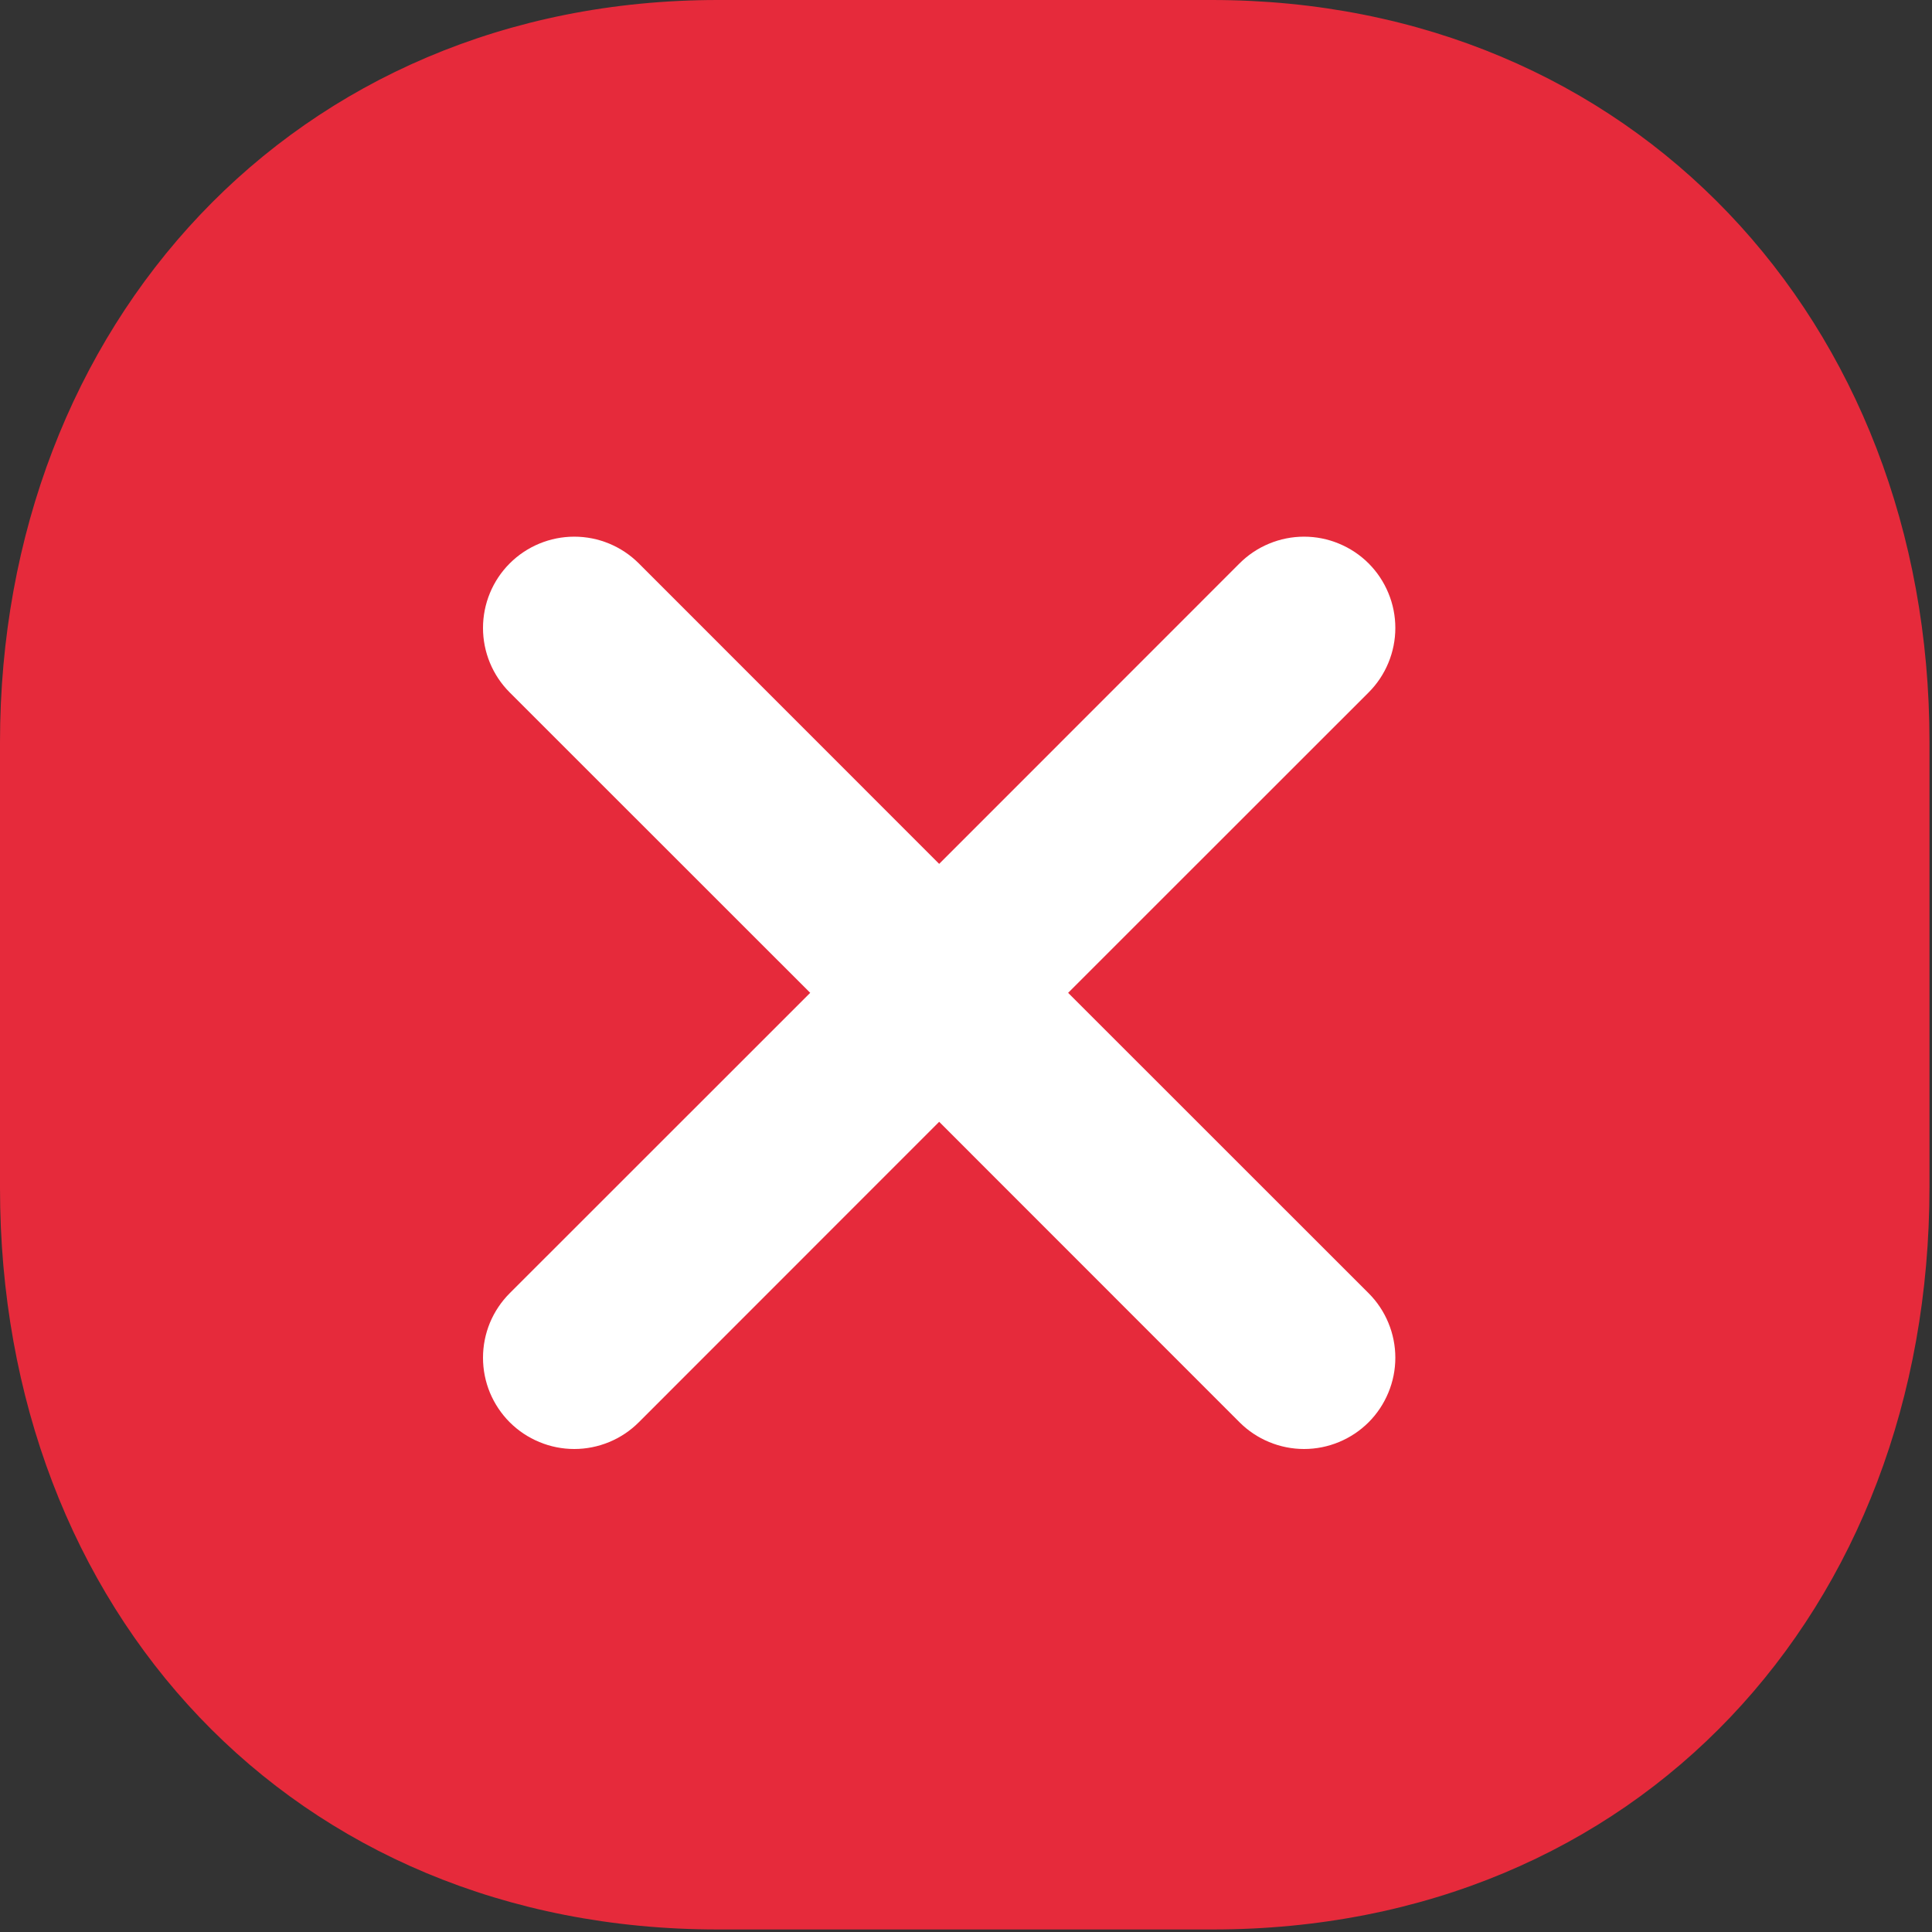 <?xml version="1.0" encoding="UTF-8"?>
<svg xmlns="http://www.w3.org/2000/svg" width="36" height="36" viewBox="0 0 36 36" fill="none">
  <rect x="0" y="0" width="36" height="36" fill="#333333" stroke="none"/>
  <path d="M22.577 0H13.376C5.484 0 0 6.063 0 13.833V22.136C0 30.012 5.454 35.953 13.376 35.953H22.593C30.515 35.953 35.953 30.012 35.953 22.12V13.818C35.953 5.987 30.423 0 22.577 0Z" fill="#E62A3B"></path>
  <path d="M25.502 24.097C25.66 24.255 25.785 24.442 25.87 24.648C25.956 24.855 26 25.076 26 25.299C26 25.523 25.956 25.744 25.87 25.95C25.785 26.156 25.66 26.344 25.502 26.502C25.344 26.66 25.156 26.785 24.95 26.87C24.744 26.956 24.523 27 24.299 27C24.076 27 23.855 26.956 23.648 26.87C23.442 26.785 23.255 26.66 23.097 26.502L17.5 20.903L11.903 26.502C11.745 26.66 11.558 26.785 11.352 26.87C11.145 26.956 10.924 27 10.701 27C10.477 27 10.256 26.956 10.05 26.87C9.844 26.785 9.656 26.66 9.498 26.502C9.34 26.344 9.215 26.156 9.129 25.95C9.044 25.744 9 25.523 9 25.299C9 25.076 9.044 24.855 9.129 24.648C9.215 24.442 9.34 24.255 9.498 24.097L15.097 18.5L9.498 12.903C9.179 12.584 9 12.152 9 11.701C9 11.25 9.179 10.817 9.498 10.498C9.817 10.179 10.25 10 10.701 10C11.152 10 11.584 10.179 11.903 10.498L17.5 16.097L23.097 10.498C23.255 10.34 23.442 10.215 23.648 10.13C23.855 10.044 24.076 10 24.299 10C24.523 10 24.744 10.044 24.95 10.13C25.156 10.215 25.344 10.34 25.502 10.498C25.66 10.656 25.785 10.844 25.87 11.05C25.956 11.256 26 11.477 26 11.701C26 11.924 25.956 12.145 25.87 12.352C25.785 12.558 25.66 12.745 25.502 12.903L19.903 18.5L25.502 24.097Z" fill="white"></path>
</svg>
